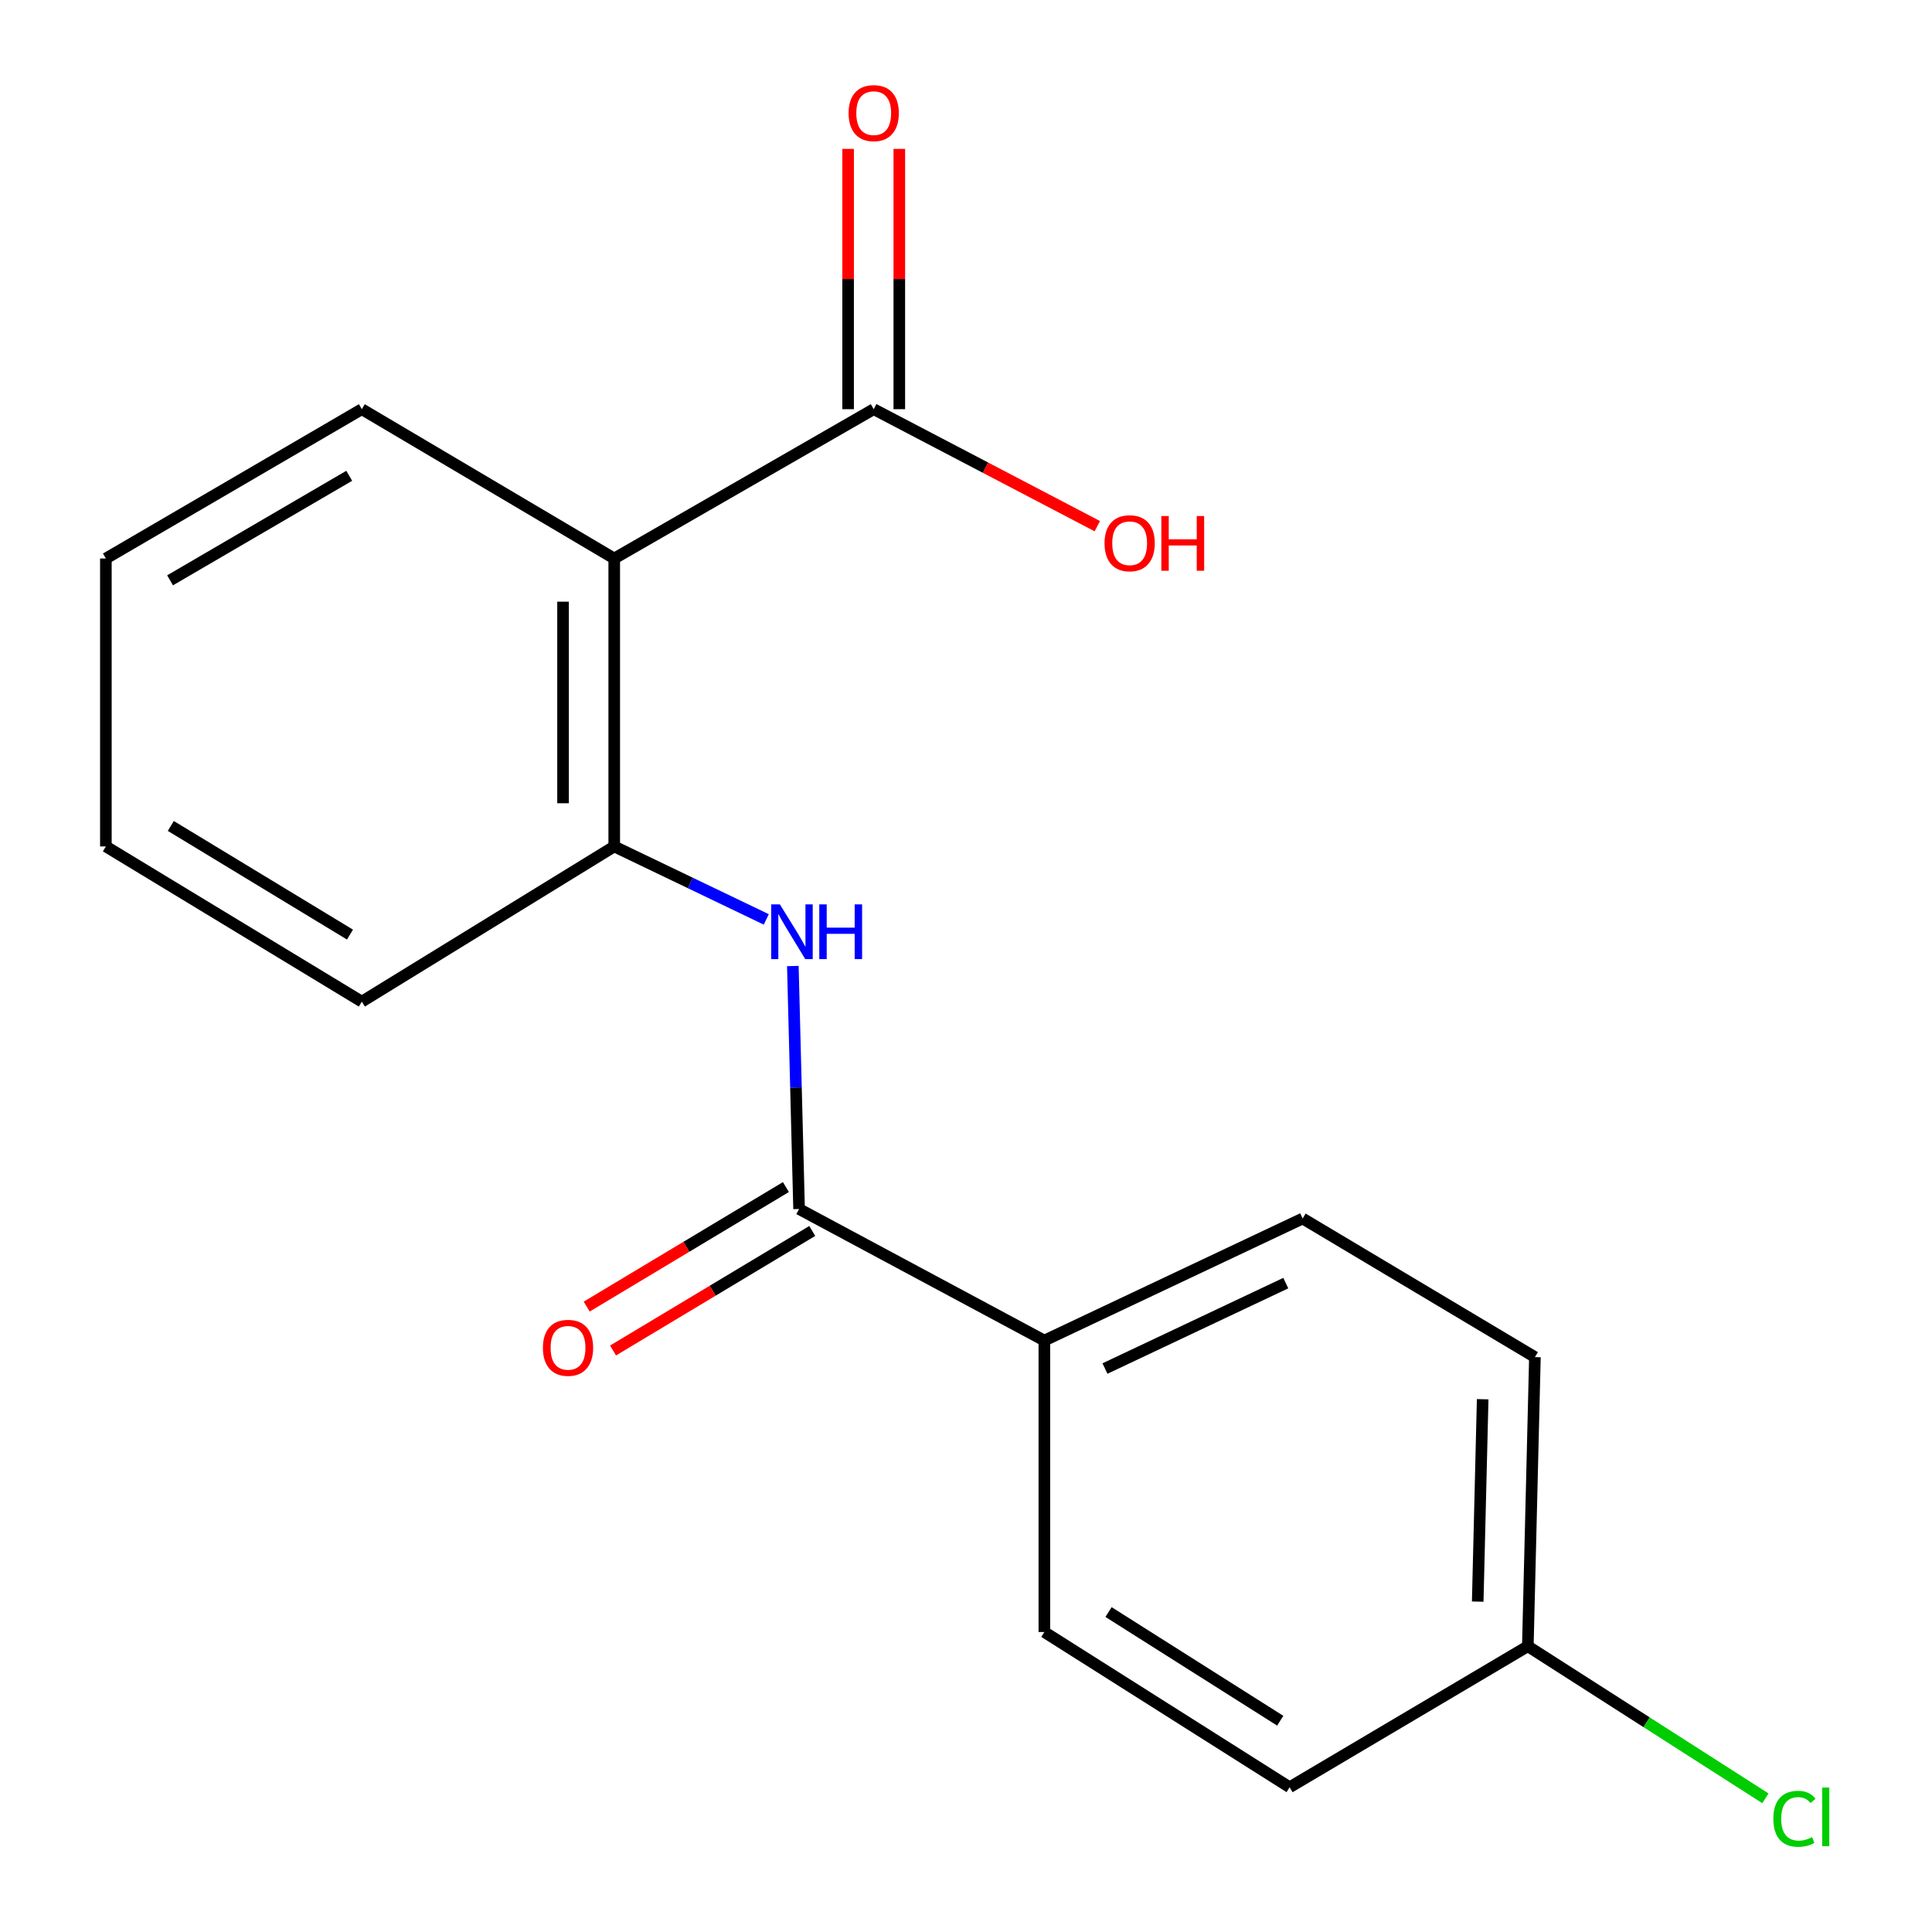 <?xml version='1.0' encoding='iso-8859-1'?>
<svg version='1.1' baseProfile='full'
              xmlns='http://www.w3.org/2000/svg'
                      xmlns:rdkit='http://www.rdkit.org/xml'
                      xmlns:xlink='http://www.w3.org/1999/xlink'
                  xml:space='preserve'
width='1000px' height='1000px' viewBox='0 0 1000 1000'>
<!-- END OF HEADER -->
<rect style='opacity:1.0;fill:#FFFFFF;stroke:none' width='1000' height='1000' x='0' y='0'> </rect>
<path class='bond-2' d='M 317.928,289.08 L 317.928,438.117' style='fill:none;fill-rule:evenodd;stroke:#000000;stroke-width:6px;stroke-linecap:butt;stroke-linejoin:miter;stroke-opacity:1' />
<path class='bond-2' d='M 291.43,311.435 L 291.43,415.761' style='fill:none;fill-rule:evenodd;stroke:#000000;stroke-width:6px;stroke-linecap:butt;stroke-linejoin:miter;stroke-opacity:1' />
<path class='bond-3' d='M 317.928,289.08 L 452.23,211.794' style='fill:none;fill-rule:evenodd;stroke:#000000;stroke-width:6px;stroke-linecap:butt;stroke-linejoin:miter;stroke-opacity:1' />
<path class='bond-14' d='M 317.928,289.08 L 187.278,211.794' style='fill:none;fill-rule:evenodd;stroke:#000000;stroke-width:6px;stroke-linecap:butt;stroke-linejoin:miter;stroke-opacity:1' />
<path class='bond-0' d='M 413.601,625.783 L 411.989,562.899' style='fill:none;fill-rule:evenodd;stroke:#000000;stroke-width:6px;stroke-linecap:butt;stroke-linejoin:miter;stroke-opacity:1' />
<path class='bond-0' d='M 411.989,562.899 L 410.376,500.015' style='fill:none;fill-rule:evenodd;stroke:#0000FF;stroke-width:6px;stroke-linecap:butt;stroke-linejoin:miter;stroke-opacity:1' />
<path class='bond-4' d='M 413.601,625.783 L 540.557,693.868' style='fill:none;fill-rule:evenodd;stroke:#000000;stroke-width:6px;stroke-linecap:butt;stroke-linejoin:miter;stroke-opacity:1' />
<path class='bond-5' d='M 406.784,614.422 L 355.23,645.358' style='fill:none;fill-rule:evenodd;stroke:#000000;stroke-width:6px;stroke-linecap:butt;stroke-linejoin:miter;stroke-opacity:1' />
<path class='bond-5' d='M 355.23,645.358 L 303.676,676.294' style='fill:none;fill-rule:evenodd;stroke:#FF0000;stroke-width:6px;stroke-linecap:butt;stroke-linejoin:miter;stroke-opacity:1' />
<path class='bond-5' d='M 420.418,637.143 L 368.864,668.079' style='fill:none;fill-rule:evenodd;stroke:#000000;stroke-width:6px;stroke-linecap:butt;stroke-linejoin:miter;stroke-opacity:1' />
<path class='bond-5' d='M 368.864,668.079 L 317.31,699.016' style='fill:none;fill-rule:evenodd;stroke:#FF0000;stroke-width:6px;stroke-linecap:butt;stroke-linejoin:miter;stroke-opacity:1' />
<path class='bond-1' d='M 396.63,475.887 L 357.279,457.002' style='fill:none;fill-rule:evenodd;stroke:#0000FF;stroke-width:6px;stroke-linecap:butt;stroke-linejoin:miter;stroke-opacity:1' />
<path class='bond-1' d='M 357.279,457.002 L 317.928,438.117' style='fill:none;fill-rule:evenodd;stroke:#000000;stroke-width:6px;stroke-linecap:butt;stroke-linejoin:miter;stroke-opacity:1' />
<path class='bond-15' d='M 317.928,438.117 L 187.278,518.451' style='fill:none;fill-rule:evenodd;stroke:#000000;stroke-width:6px;stroke-linecap:butt;stroke-linejoin:miter;stroke-opacity:1' />
<path class='bond-6' d='M 465.479,211.794 L 465.479,144.429' style='fill:none;fill-rule:evenodd;stroke:#000000;stroke-width:6px;stroke-linecap:butt;stroke-linejoin:miter;stroke-opacity:1' />
<path class='bond-6' d='M 465.479,144.429 L 465.479,77.065' style='fill:none;fill-rule:evenodd;stroke:#FF0000;stroke-width:6px;stroke-linecap:butt;stroke-linejoin:miter;stroke-opacity:1' />
<path class='bond-6' d='M 438.981,211.794 L 438.981,144.429' style='fill:none;fill-rule:evenodd;stroke:#000000;stroke-width:6px;stroke-linecap:butt;stroke-linejoin:miter;stroke-opacity:1' />
<path class='bond-6' d='M 438.981,144.429 L 438.981,77.065' style='fill:none;fill-rule:evenodd;stroke:#FF0000;stroke-width:6px;stroke-linecap:butt;stroke-linejoin:miter;stroke-opacity:1' />
<path class='bond-9' d='M 452.23,211.794 L 510.099,242.069' style='fill:none;fill-rule:evenodd;stroke:#000000;stroke-width:6px;stroke-linecap:butt;stroke-linejoin:miter;stroke-opacity:1' />
<path class='bond-9' d='M 510.099,242.069 L 567.968,272.344' style='fill:none;fill-rule:evenodd;stroke:#FF0000;stroke-width:6px;stroke-linecap:butt;stroke-linejoin:miter;stroke-opacity:1' />
<path class='bond-7' d='M 540.557,693.868 L 674.255,630.7' style='fill:none;fill-rule:evenodd;stroke:#000000;stroke-width:6px;stroke-linecap:butt;stroke-linejoin:miter;stroke-opacity:1' />
<path class='bond-7' d='M 571.931,708.351 L 665.52,664.133' style='fill:none;fill-rule:evenodd;stroke:#000000;stroke-width:6px;stroke-linecap:butt;stroke-linejoin:miter;stroke-opacity:1' />
<path class='bond-8' d='M 540.557,693.868 L 540.557,844.731' style='fill:none;fill-rule:evenodd;stroke:#000000;stroke-width:6px;stroke-linecap:butt;stroke-linejoin:miter;stroke-opacity:1' />
<path class='bond-12' d='M 674.255,630.7 L 794.468,702.436' style='fill:none;fill-rule:evenodd;stroke:#000000;stroke-width:6px;stroke-linecap:butt;stroke-linejoin:miter;stroke-opacity:1' />
<path class='bond-11' d='M 540.557,844.731 L 667.512,925.079' style='fill:none;fill-rule:evenodd;stroke:#000000;stroke-width:6px;stroke-linecap:butt;stroke-linejoin:miter;stroke-opacity:1' />
<path class='bond-11' d='M 573.771,834.392 L 662.64,890.636' style='fill:none;fill-rule:evenodd;stroke:#000000;stroke-width:6px;stroke-linecap:butt;stroke-linejoin:miter;stroke-opacity:1' />
<path class='bond-10' d='M 790.802,852.091 L 667.512,925.079' style='fill:none;fill-rule:evenodd;stroke:#000000;stroke-width:6px;stroke-linecap:butt;stroke-linejoin:miter;stroke-opacity:1' />
<path class='bond-13' d='M 790.802,852.091 L 852.292,891.449' style='fill:none;fill-rule:evenodd;stroke:#000000;stroke-width:6px;stroke-linecap:butt;stroke-linejoin:miter;stroke-opacity:1' />
<path class='bond-13' d='M 852.292,891.449 L 913.782,930.807' style='fill:none;fill-rule:evenodd;stroke:#00CC00;stroke-width:6px;stroke-linecap:butt;stroke-linejoin:miter;stroke-opacity:1' />
<path class='bond-19' d='M 790.802,852.091 L 794.468,702.436' style='fill:none;fill-rule:evenodd;stroke:#000000;stroke-width:6px;stroke-linecap:butt;stroke-linejoin:miter;stroke-opacity:1' />
<path class='bond-19' d='M 764.862,828.994 L 767.428,724.235' style='fill:none;fill-rule:evenodd;stroke:#000000;stroke-width:6px;stroke-linecap:butt;stroke-linejoin:miter;stroke-opacity:1' />
<path class='bond-16' d='M 187.278,211.794 L 54.802,289.08' style='fill:none;fill-rule:evenodd;stroke:#000000;stroke-width:6px;stroke-linecap:butt;stroke-linejoin:miter;stroke-opacity:1' />
<path class='bond-16' d='M 180.759,246.274 L 88.026,300.375' style='fill:none;fill-rule:evenodd;stroke:#000000;stroke-width:6px;stroke-linecap:butt;stroke-linejoin:miter;stroke-opacity:1' />
<path class='bond-18' d='M 187.278,518.451 L 54.802,438.117' style='fill:none;fill-rule:evenodd;stroke:#000000;stroke-width:6px;stroke-linecap:butt;stroke-linejoin:miter;stroke-opacity:1' />
<path class='bond-18' d='M 181.146,483.743 L 88.413,427.509' style='fill:none;fill-rule:evenodd;stroke:#000000;stroke-width:6px;stroke-linecap:butt;stroke-linejoin:miter;stroke-opacity:1' />
<path class='bond-17' d='M 54.802,289.08 L 54.802,438.117' style='fill:none;fill-rule:evenodd;stroke:#000000;stroke-width:6px;stroke-linecap:butt;stroke-linejoin:miter;stroke-opacity:1' />
<path  class='atom-2' d='M 403.661 468.106
L 412.941 483.106
Q 413.861 484.586, 415.341 487.266
Q 416.821 489.946, 416.901 490.106
L 416.901 468.106
L 420.661 468.106
L 420.661 496.426
L 416.781 496.426
L 406.821 480.026
Q 405.661 478.106, 404.421 475.906
Q 403.221 473.706, 402.861 473.026
L 402.861 496.426
L 399.181 496.426
L 399.181 468.106
L 403.661 468.106
' fill='#0000FF'/>
<path  class='atom-2' d='M 424.061 468.106
L 427.901 468.106
L 427.901 480.146
L 442.381 480.146
L 442.381 468.106
L 446.221 468.106
L 446.221 496.426
L 442.381 496.426
L 442.381 483.346
L 427.901 483.346
L 427.901 496.426
L 424.061 496.426
L 424.061 468.106
' fill='#0000FF'/>
<path  class='atom-6' d='M 281.006 697.628
Q 281.006 690.828, 284.366 687.028
Q 287.726 683.228, 294.006 683.228
Q 300.286 683.228, 303.646 687.028
Q 307.006 690.828, 307.006 697.628
Q 307.006 704.508, 303.606 708.428
Q 300.206 712.308, 294.006 712.308
Q 287.766 712.308, 284.366 708.428
Q 281.006 704.548, 281.006 697.628
M 294.006 709.108
Q 298.326 709.108, 300.646 706.228
Q 303.006 703.308, 303.006 697.628
Q 303.006 692.068, 300.646 689.268
Q 298.326 686.428, 294.006 686.428
Q 289.686 686.428, 287.326 689.228
Q 285.006 692.028, 285.006 697.628
Q 285.006 703.348, 287.326 706.228
Q 289.686 709.108, 294.006 709.108
' fill='#FF0000'/>
<path  class='atom-7' d='M 439.23 58.552
Q 439.23 51.752, 442.59 47.952
Q 445.95 44.152, 452.23 44.152
Q 458.51 44.152, 461.87 47.952
Q 465.23 51.752, 465.23 58.552
Q 465.23 65.432, 461.83 69.352
Q 458.43 73.232, 452.23 73.232
Q 445.99 73.232, 442.59 69.352
Q 439.23 65.472, 439.23 58.552
M 452.23 70.032
Q 456.55 70.032, 458.87 67.152
Q 461.23 64.232, 461.23 58.552
Q 461.23 52.992, 458.87 50.192
Q 456.55 47.352, 452.23 47.352
Q 447.91 47.352, 445.55 50.152
Q 443.23 52.952, 443.23 58.552
Q 443.23 64.272, 445.55 67.152
Q 447.91 70.032, 452.23 70.032
' fill='#FF0000'/>
<path  class='atom-10' d='M 571.706 281.181
Q 571.706 274.381, 575.066 270.581
Q 578.426 266.781, 584.706 266.781
Q 590.986 266.781, 594.346 270.581
Q 597.706 274.381, 597.706 281.181
Q 597.706 288.061, 594.306 291.981
Q 590.906 295.861, 584.706 295.861
Q 578.466 295.861, 575.066 291.981
Q 571.706 288.101, 571.706 281.181
M 584.706 292.661
Q 589.026 292.661, 591.346 289.781
Q 593.706 286.861, 593.706 281.181
Q 593.706 275.621, 591.346 272.821
Q 589.026 269.981, 584.706 269.981
Q 580.386 269.981, 578.026 272.781
Q 575.706 275.581, 575.706 281.181
Q 575.706 286.901, 578.026 289.781
Q 580.386 292.661, 584.706 292.661
' fill='#FF0000'/>
<path  class='atom-10' d='M 601.106 267.101
L 604.946 267.101
L 604.946 279.141
L 619.426 279.141
L 619.426 267.101
L 623.266 267.101
L 623.266 295.421
L 619.426 295.421
L 619.426 282.341
L 604.946 282.341
L 604.946 295.421
L 601.106 295.421
L 601.106 267.101
' fill='#FF0000'/>
<path  class='atom-14' d='M 917.879 941.399
Q 917.879 934.359, 921.159 930.679
Q 924.479 926.959, 930.759 926.959
Q 936.599 926.959, 939.719 931.079
L 937.079 933.239
Q 934.799 930.239, 930.759 930.239
Q 926.479 930.239, 924.199 933.119
Q 921.959 935.959, 921.959 941.399
Q 921.959 946.999, 924.279 949.879
Q 926.639 952.759, 931.199 952.759
Q 934.319 952.759, 937.959 950.879
L 939.079 953.879
Q 937.599 954.839, 935.359 955.399
Q 933.119 955.959, 930.639 955.959
Q 924.479 955.959, 921.159 952.199
Q 917.879 948.439, 917.879 941.399
' fill='#00CC00'/>
<path  class='atom-14' d='M 943.159 925.239
L 946.839 925.239
L 946.839 955.599
L 943.159 955.599
L 943.159 925.239
' fill='#00CC00'/>
</svg>
